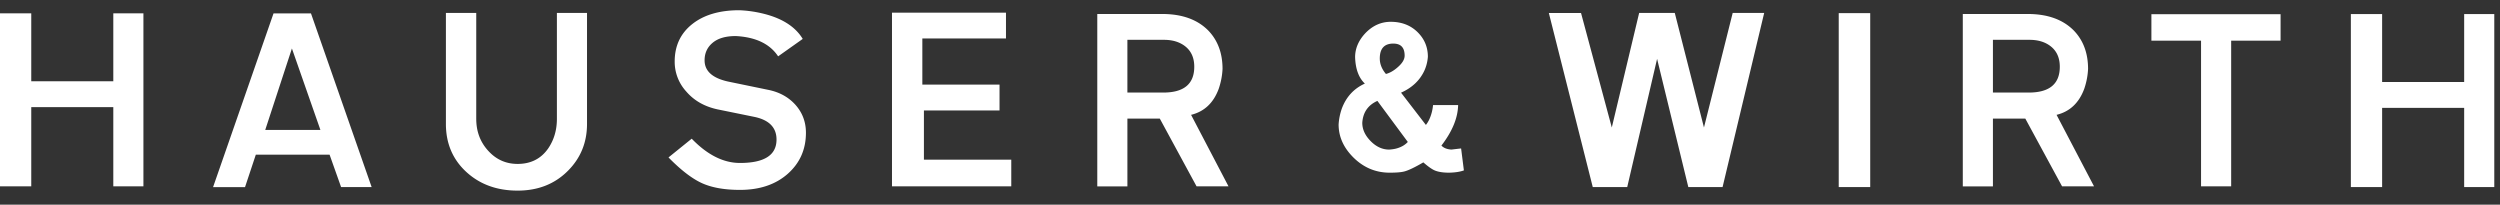 <svg width="171" height="14" viewBox="0 0 171 14" fill="none" xmlns="http://www.w3.org/2000/svg"><rect x="0" y="0" width="171" height="14" fill="#333333" stroke="none"/><path fill-rule="evenodd" clip-rule="evenodd" d="M50.316 2.467c-.681 0-1.205.153-1.572.46-.367.307-.55.707-.55 1.2 0 .745.554 1.233 1.667 1.464l2.703.558c.743.153 1.353.484 1.824.998.492.543.738 1.188.738 1.932 0 1.138-.414 2.074-1.241 2.808-.829.734-1.919 1.102-3.27 1.102-1.07 0-1.94-.157-2.617-.468-.677-.312-1.434-.896-2.272-1.752l1.587-1.282c1.069 1.107 2.17 1.66 3.301 1.66 1.666 0 2.5-.534 2.5-1.6 0-.825-.508-1.344-1.525-1.554l-2.515-.513c-.89-.193-1.603-.6-2.137-1.224a3.008 3.008 0 0 1-.788-2.052c0-1.068.4-1.92 1.195-2.552.798-.634 1.872-.952 3.223-.952.585.023 1.165.11 1.73.256 1.247.322 2.116.891 2.61 1.706l-1.683 1.192c-.566-.855-1.536-1.318-2.908-1.388Zm-16.923 7.846c-.546-.598-.817-1.326-.817-2.18h-.001V.885H30.5V8.48c0 1.327.464 2.42 1.39 3.276.928.855 2.1 1.282 3.515 1.282 1.404 0 2.556-.457 3.458-1.372.858-.866 1.289-1.928 1.289-3.186V.886h-2.06v7.246c0 .765-.199 1.44-.597 2.023-.492.705-1.19 1.057-2.09 1.057-.798 0-1.469-.299-2.012-.9ZM2.138 5.56H7.75V.91h2.06v11.836H7.75v-5.42H2.138v5.42H0V.912h2.138V5.56Zm160.799.05h5.612V.961h2.06v11.835h-2.06v-5.42h-5.612v5.42h-2.138V.96h2.138v4.65ZM19.967 3.316l1.949 5.571h-3.774l1.824-5.57Zm-5.392 9.48L18.709.917h2.562l4.15 11.88h-2.09l-.788-2.218h-5.045l-.738 2.219h-2.185Zm53.793-7.008h-5.28V2.633h5.721V.867h-7.797v11.88h8.159V10.92h-5.975V7.554h5.172V5.788Zm11.199.543c1.415 0 2.121-.588 2.121-1.766 0-.585-.192-1.036-.573-1.359-.382-.32-.883-.482-1.501-.482h-2.5v3.607h2.453Zm-.236 1.782 2.515 4.635v-.002h2.184l-2.56-4.891c.9-.221 1.529-.81 1.885-1.766.154-.444.244-.906.267-1.373 0-1.078-.326-1.952-.975-2.627-.744-.755-1.797-1.133-3.16-1.133h-4.433v11.792h2.06V8.113h2.216Zm29.614 4.684L105.94.887h2.202l2.105 7.834 1.871-7.835h2.437l1.996 7.835 1.965-7.835h2.154l-2.846 11.91h-2.343l-2.136-8.77-2.043 8.77h-2.357Zm18.978 0h-2.154V.9h2.154v11.896Zm10.844-6.466c1.415 0 2.123-.588 2.123-1.766 0-.585-.193-1.036-.574-1.359-.382-.32-.883-.482-1.5-.482h-2.5v3.607h2.451Zm-.235 1.782 2.515 4.635v-.002h2.185l-2.563-4.891c.902-.221 1.531-.81 1.888-1.766a4.89 4.89 0 0 0 .267-1.373c0-1.078-.325-1.952-.975-2.627-.745-.755-1.797-1.133-3.16-1.133h-4.434v11.792h2.061V8.113h2.216Zm17.46-5.33h-3.38v9.964h-2.06V2.783h-3.396V.973h8.836v1.81ZM94.377 4c0-.678.308-1.019.925-1.019.517 0 .775.275.775.824 0 .253-.154.514-.463.784-.271.243-.544.4-.816.47-.28-.33-.421-.683-.421-1.059ZM93.18 8.402c0 .445.19.86.571 1.248.38.387.803.581 1.266.581.163-.009.316-.03.462-.065.344-.087.616-.24.815-.457l-2.08-2.808c-.644.288-.988.788-1.034 1.501Zm6.556-1.214h-1.715c-.036.365-.125.7-.27 1.006-.064.13-.137.248-.219.352l-1.7-2.207c.762-.34 1.297-.85 1.605-1.528.127-.288.205-.597.23-.927 0-.662-.236-1.226-.712-1.692-.476-.466-1.087-.7-1.83-.7-.662 0-1.242.263-1.742.786-.462.497-.693 1.041-.693 1.634.027.812.249 1.413.667 1.805-.753.34-1.278.912-1.577 1.713a4.02 4.02 0 0 0-.219 1.086c0 .846.347 1.606 1.04 2.283.694.675 1.513 1.012 2.456 1.012.471 0 .816-.03 1.034-.093.28-.08.703-.284 1.265-.612.318.279.575.462.774.549.245.105.577.156.993.156.409-.009.744-.06 1.007-.156l-.19-1.502c-.445.051-.662.078-.654.078-.308-.017-.538-.109-.693-.274.743-.967 1.124-1.889 1.143-2.769Z" fill="#fff"/></svg>